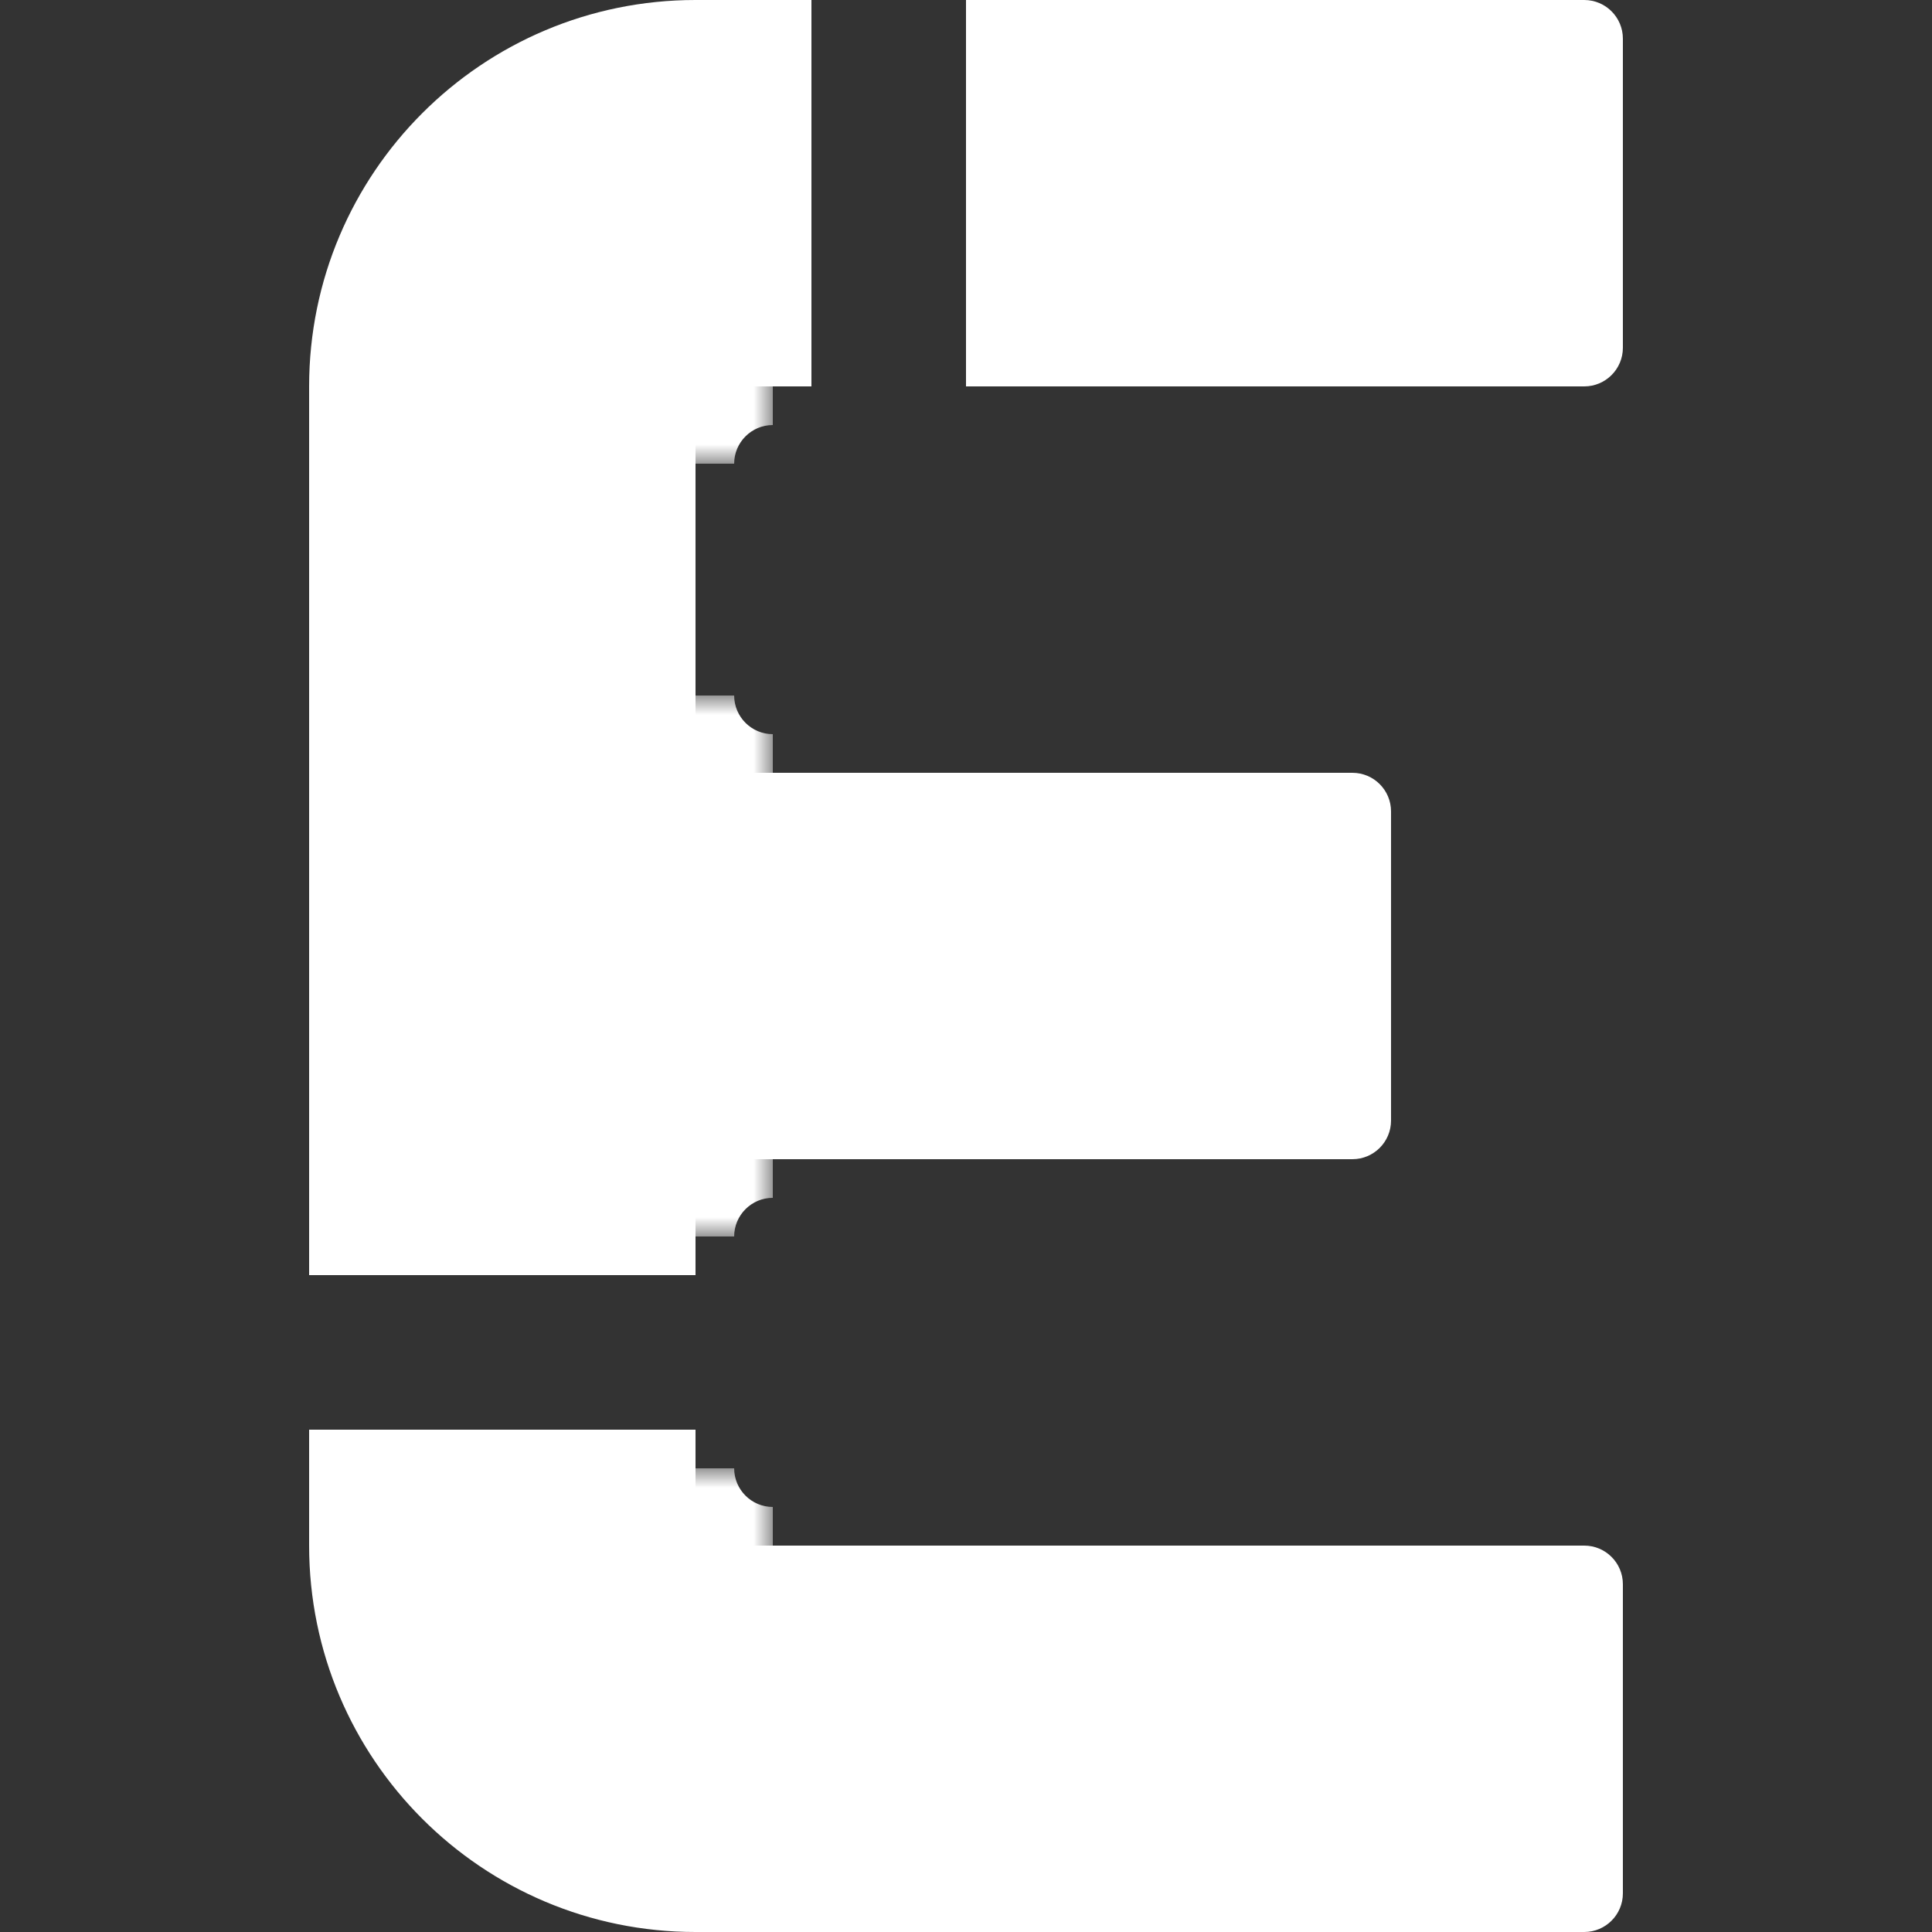 <svg width="50" height="50" viewBox="0 0 50 50" fill="none" xmlns="http://www.w3.org/2000/svg">
<rect x="0" y="0" width="50" height="50" fill="#333333" stroke="none"/>
<g clip-path="url(#clip0_2262_389)">
<path d="M8 20H35C35.552 20 36 20.448 36 21V29C36 29.552 35.552 30 35 30H8V20Z" fill="white"/>
<mask id="path-2-outside-1_2262_389" maskUnits="userSpaceOnUse" x="17" y="18" width="3" height="3" fill="black">
<rect fill="white" x="17" y="18" width="3" height="3"/>
<path d="M18 18H20V20C18.895 20 18 19.105 18 18Z"/>
</mask>
<path d="M18 18H20H18ZM20 21C18.343 21 17 19.657 17 18H19C19 18.552 19.448 19 20 19V21ZM20 21C18.343 21 17 19.657 17 18H19C19 18.552 19.448 19 20 19V21ZM20 18V20V18Z" fill="white" mask="url(#path-2-outside-1_2262_389)"/>
<mask id="path-4-outside-2_2262_389" maskUnits="userSpaceOnUse" x="17" y="29" width="3" height="3" fill="black">
<rect fill="white" x="17" y="29" width="3" height="3"/>
<path d="M18 32H20V30C18.895 30 18 30.895 18 32Z"/>
</mask>
<path d="M18 32H20H18ZM20 29C18.343 29 17 30.343 17 32H19C19 31.448 19.448 31 20 31V29ZM20 29C18.343 29 17 30.343 17 32H19C19 31.448 19.448 31 20 31V29ZM20 32V30V32Z" fill="white" mask="url(#path-4-outside-2_2262_389)"/>
<path d="M8 10C8 4.477 12.477 0 18 0V33H8V10Z" fill="white"/>
<mask id="path-7-outside-3_2262_389" maskUnits="userSpaceOnUse" x="17" y="9" width="3" height="3" fill="black">
<rect fill="white" x="17" y="9" width="3" height="3"/>
<path d="M20 10L20 12L18 12C18 10.895 18.895 10 20 10Z"/>
</mask>
<path d="M20 10L20 12L20 10ZM17 12C17 10.343 18.343 9 20 9L20 11C19.448 11 19 11.448 19 12L17 12ZM17 12C17 10.343 18.343 9 20 9L20 11C19.448 11 19 11.448 19 12L17 12ZM20 12L18 12L20 12Z" fill="white" mask="url(#path-7-outside-3_2262_389)"/>
<rect width="10" height="3" transform="translate(21) rotate(90)" fill="white"/>
<rect width="10" height="3" transform="translate(8 37)" fill="white"/>
<path d="M8 40H41C41.552 40 42 40.448 42 41V49C42 49.552 41.552 50 41 50H18C12.477 50 8 45.523 8 40Z" fill="white"/>
<mask id="path-10-outside-4_2262_389" maskUnits="userSpaceOnUse" x="17" y="38" width="3" height="3" fill="black">
<rect fill="white" x="17" y="38" width="3" height="3"/>
<path d="M18 38H20V40C18.895 40 18 39.105 18 38Z"/>
</mask>
<path d="M18 38H20H18ZM20 41C18.343 41 17 39.657 17 38H19C19 38.552 19.448 39 20 39V41ZM20 41C18.343 41 17 39.657 17 38H19C19 38.552 19.448 39 20 39V41ZM20 38V40V38Z" fill="white" mask="url(#path-10-outside-4_2262_389)"/>
<path d="M25 0H41C41.552 0 42 0.448 42 1V9C42 9.552 41.552 10 41 10H25V0Z" fill="white"/>
</g>
<defs>
<clipPath id="clip0_2262_389">
<rect width="34" height="50" fill="white" transform="translate(8)"/>
</clipPath>
</defs>
</svg>
